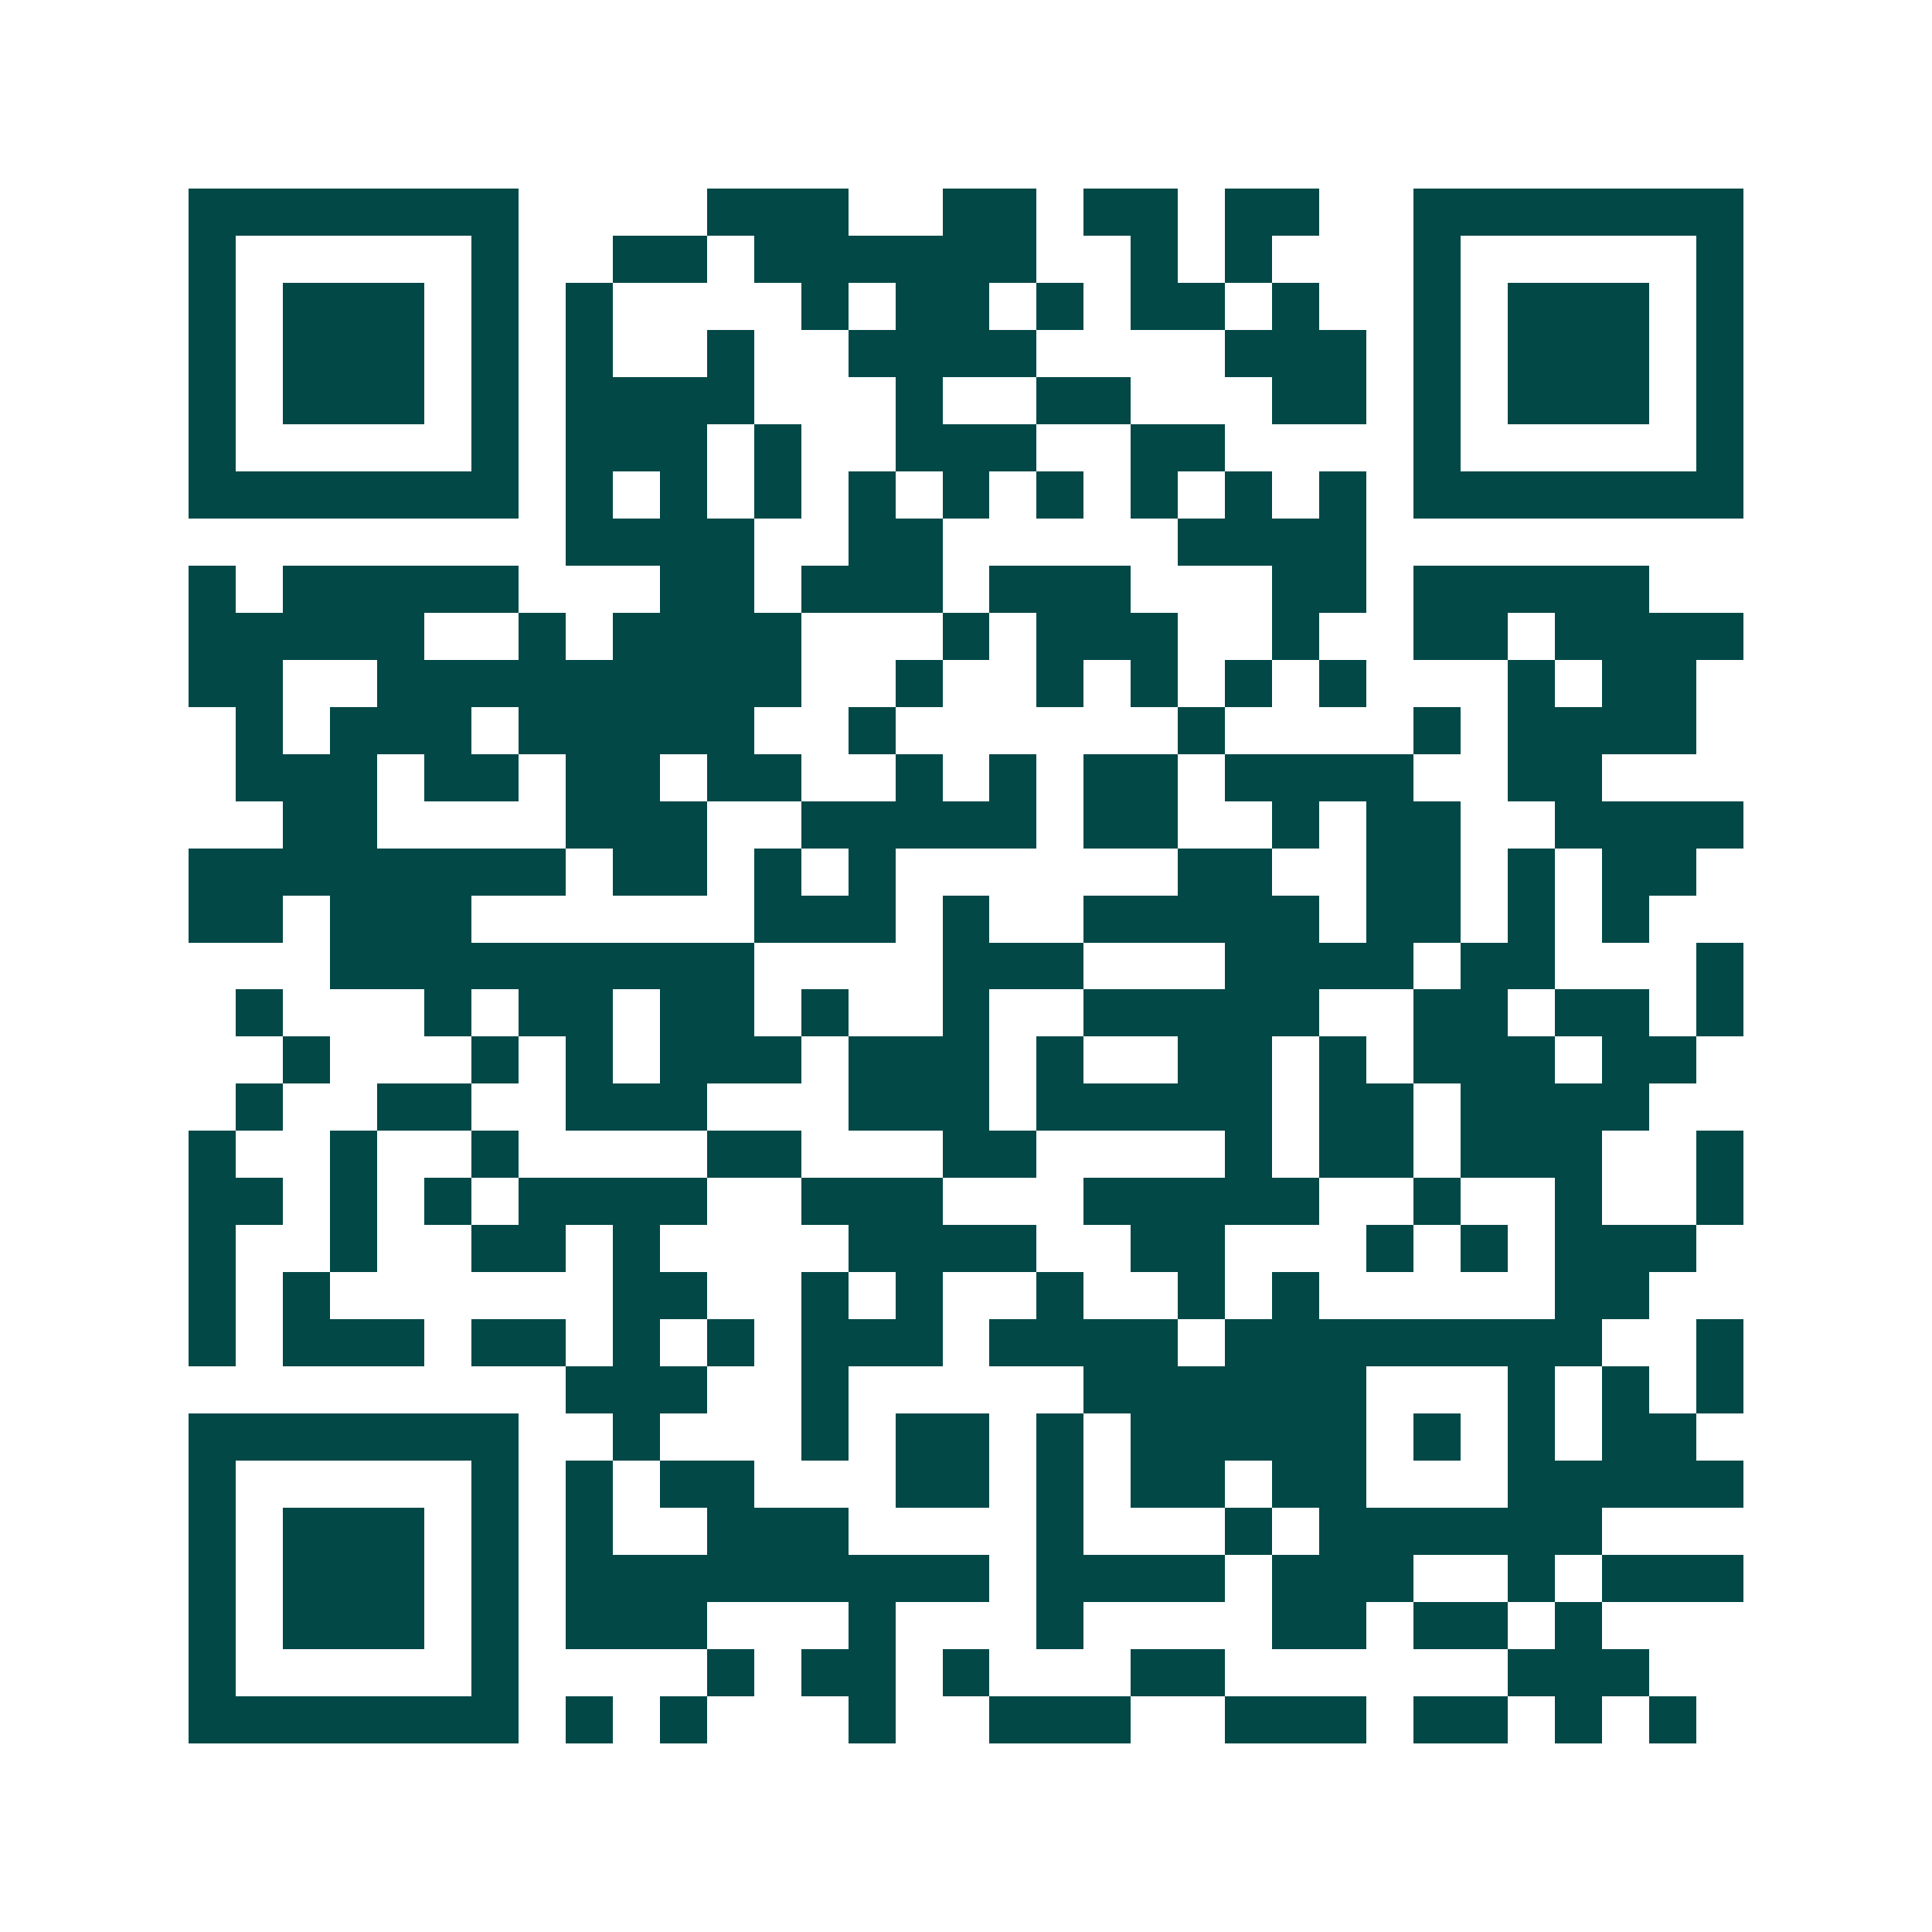 <svg xmlns="http://www.w3.org/2000/svg" width="200" height="200" viewBox="0 0 41 41" shape-rendering="crispEdges"><path fill="#ffffff" d="M0 0h41v41H0z"/><path stroke="#014847" d="M4 4.5h7m4 0h3m2 0h2m1 0h2m1 0h2m2 0h7M4 5.5h1m5 0h1m2 0h2m1 0h6m2 0h1m1 0h1m3 0h1m5 0h1M4 6.5h1m1 0h3m1 0h1m1 0h1m4 0h1m1 0h2m1 0h1m1 0h2m1 0h1m2 0h1m1 0h3m1 0h1M4 7.5h1m1 0h3m1 0h1m1 0h1m2 0h1m2 0h4m4 0h3m1 0h1m1 0h3m1 0h1M4 8.5h1m1 0h3m1 0h1m1 0h4m3 0h1m2 0h2m3 0h2m1 0h1m1 0h3m1 0h1M4 9.5h1m5 0h1m1 0h3m1 0h1m2 0h3m2 0h2m4 0h1m5 0h1M4 10.5h7m1 0h1m1 0h1m1 0h1m1 0h1m1 0h1m1 0h1m1 0h1m1 0h1m1 0h1m1 0h7M12 11.5h4m2 0h2m5 0h4M4 12.5h1m1 0h5m3 0h2m1 0h3m1 0h3m3 0h2m1 0h5M4 13.5h5m2 0h1m1 0h4m3 0h1m1 0h3m2 0h1m2 0h2m1 0h4M4 14.5h2m2 0h9m2 0h1m2 0h1m1 0h1m1 0h1m1 0h1m3 0h1m1 0h2M5 15.5h1m1 0h3m1 0h5m2 0h1m6 0h1m4 0h1m1 0h4M5 16.5h3m1 0h2m1 0h2m1 0h2m2 0h1m1 0h1m1 0h2m1 0h4m2 0h2M6 17.5h2m4 0h3m2 0h5m1 0h2m2 0h1m1 0h2m2 0h4M4 18.5h8m1 0h2m1 0h1m1 0h1m6 0h2m2 0h2m1 0h1m1 0h2M4 19.5h2m1 0h3m6 0h3m1 0h1m2 0h5m1 0h2m1 0h1m1 0h1M7 20.5h9m4 0h3m3 0h4m1 0h2m3 0h1M5 21.5h1m3 0h1m1 0h2m1 0h2m1 0h1m2 0h1m2 0h5m2 0h2m1 0h2m1 0h1M6 22.5h1m3 0h1m1 0h1m1 0h3m1 0h3m1 0h1m2 0h2m1 0h1m1 0h3m1 0h2M5 23.5h1m2 0h2m2 0h3m3 0h3m1 0h5m1 0h2m1 0h4M4 24.5h1m2 0h1m2 0h1m4 0h2m3 0h2m4 0h1m1 0h2m1 0h3m2 0h1M4 25.5h2m1 0h1m1 0h1m1 0h4m2 0h3m3 0h5m2 0h1m2 0h1m2 0h1M4 26.5h1m2 0h1m2 0h2m1 0h1m4 0h4m2 0h2m3 0h1m1 0h1m1 0h3M4 27.5h1m1 0h1m6 0h2m2 0h1m1 0h1m2 0h1m2 0h1m1 0h1m5 0h2M4 28.5h1m1 0h3m1 0h2m1 0h1m1 0h1m1 0h3m1 0h4m1 0h8m2 0h1M12 29.5h3m2 0h1m5 0h6m3 0h1m1 0h1m1 0h1M4 30.5h7m2 0h1m3 0h1m1 0h2m1 0h1m1 0h5m1 0h1m1 0h1m1 0h2M4 31.5h1m5 0h1m1 0h1m1 0h2m3 0h2m1 0h1m1 0h2m1 0h2m3 0h5M4 32.5h1m1 0h3m1 0h1m1 0h1m2 0h3m4 0h1m3 0h1m1 0h6M4 33.5h1m1 0h3m1 0h1m1 0h9m1 0h4m1 0h3m2 0h1m1 0h3M4 34.5h1m1 0h3m1 0h1m1 0h3m3 0h1m3 0h1m4 0h2m1 0h2m1 0h1M4 35.5h1m5 0h1m4 0h1m1 0h2m1 0h1m3 0h2m6 0h3M4 36.5h7m1 0h1m1 0h1m3 0h1m2 0h3m2 0h3m1 0h2m1 0h1m1 0h1"/></svg>
